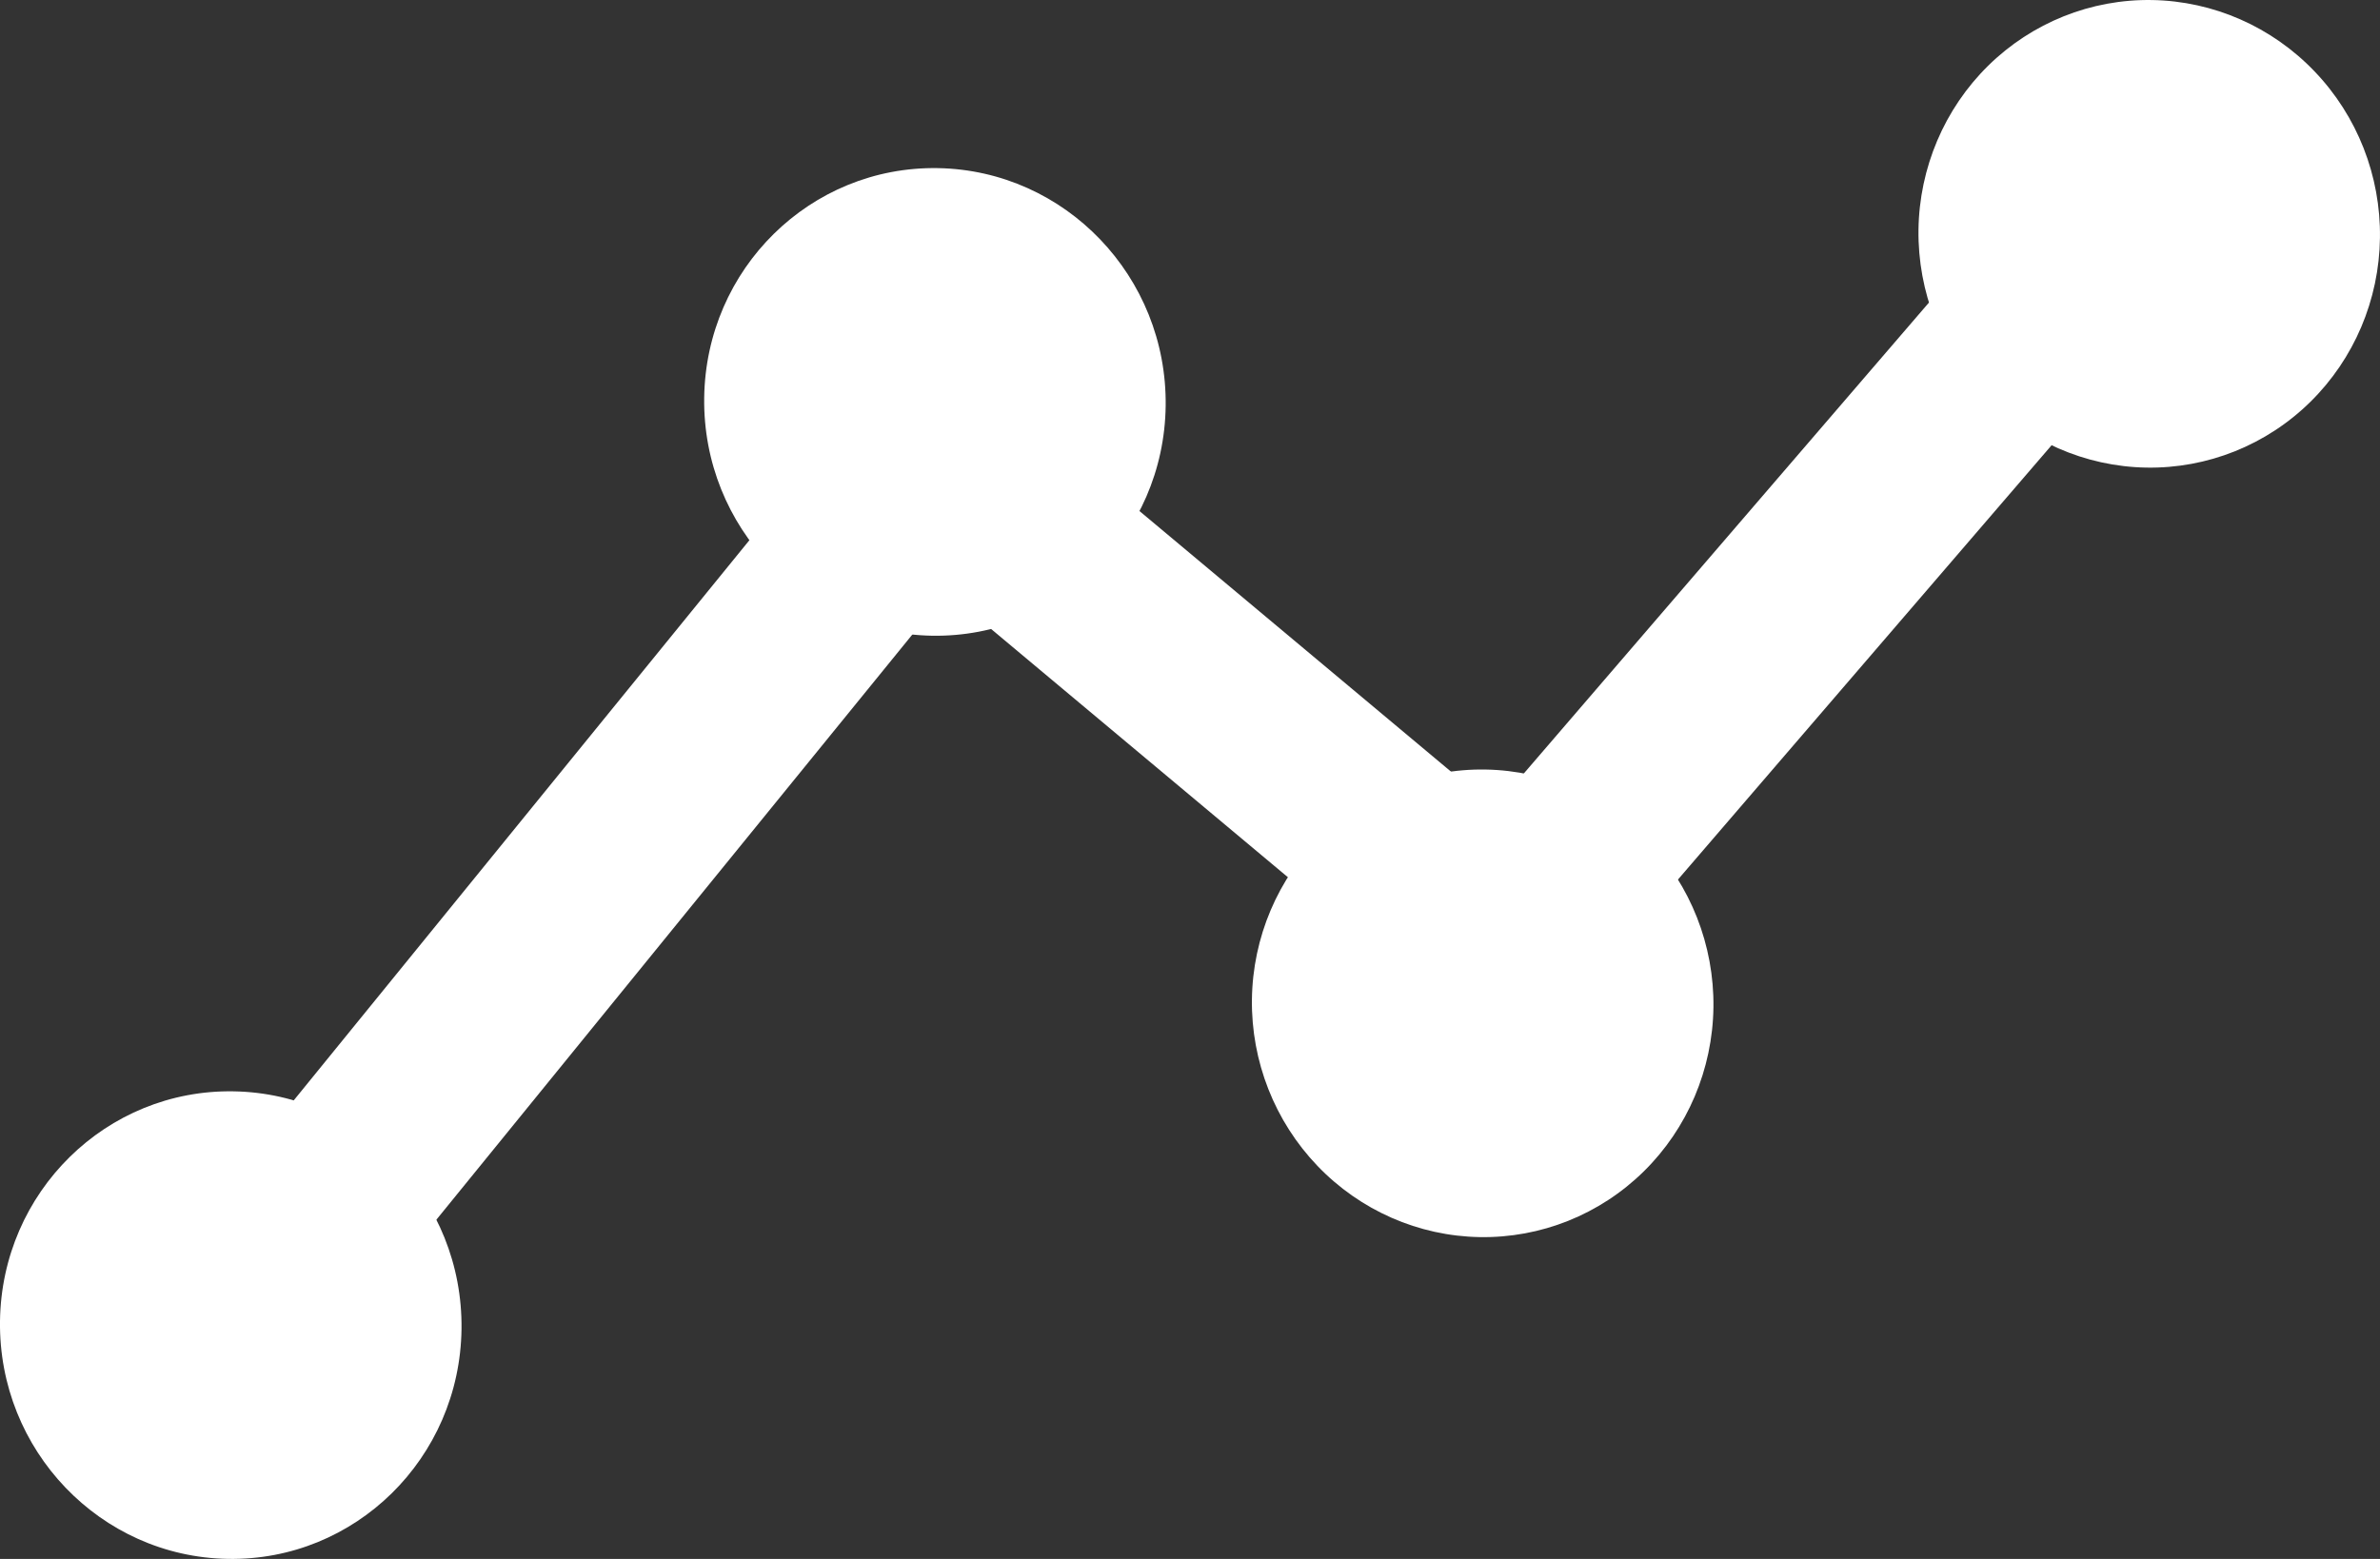 <svg width="58" height="38" viewBox="0 0 58 38" fill="none" xmlns="http://www.w3.org/2000/svg">
<rect x="0" y="0" width="58" height="38" fill="#333333" stroke="none"/>
<path fill-rule="evenodd" clip-rule="evenodd" d="M4.196 34.056C5.156 34.859 6.574 34.724 7.362 33.755L23.076 14.431L35.251 24.617C36.192 25.405 37.578 25.292 38.377 24.363L54.076 6.11C54.891 5.163 54.791 3.722 53.853 2.893C52.915 2.063 51.495 2.159 50.68 3.106L36.415 19.691L24.194 9.466C23.234 8.663 21.817 8.798 21.028 9.767L3.886 30.846C3.097 31.816 3.236 33.253 4.196 34.056Z" fill="white"/>
<path d="M22.711 15.496C25.817 15.549 28.367 13.041 28.407 9.894C28.447 6.747 25.962 4.152 22.857 4.098C19.751 4.045 17.201 6.553 17.161 9.7C17.121 12.847 19.606 15.442 22.711 15.496Z" fill="white"/>
<path d="M41.756 24.554C41.736 26.065 41.125 27.504 40.057 28.555C38.989 29.605 37.551 30.181 36.06 30.155C34.569 30.13 33.146 29.505 32.105 28.418C31.064 27.331 30.49 25.871 30.509 24.36C30.529 22.848 31.14 21.409 32.208 20.359C33.276 19.308 34.714 18.732 36.205 18.758C37.697 18.784 39.119 19.409 40.16 20.496C41.201 21.583 41.775 23.042 41.756 24.554Z" fill="white"/>
<path d="M5.551 37.999C8.656 38.053 11.206 35.545 11.247 32.398C11.287 29.25 8.802 26.655 5.696 26.602C2.591 26.548 0.041 29.056 0 32.203C-0.04 35.351 2.445 37.946 5.551 37.999Z" fill="white"/>
<path d="M57.999 5.797C57.98 7.308 57.369 8.747 56.301 9.798C55.233 10.848 53.795 11.424 52.304 11.398C50.812 11.372 49.39 10.747 48.349 9.66C47.308 8.573 46.734 7.114 46.753 5.602C46.773 4.091 47.384 2.652 48.452 1.601C49.52 0.551 50.958 -0.025 52.449 0.001C53.941 0.027 55.363 0.652 56.404 1.739C57.445 2.825 58.019 4.285 57.999 5.797Z" fill="white"/>
</svg>
